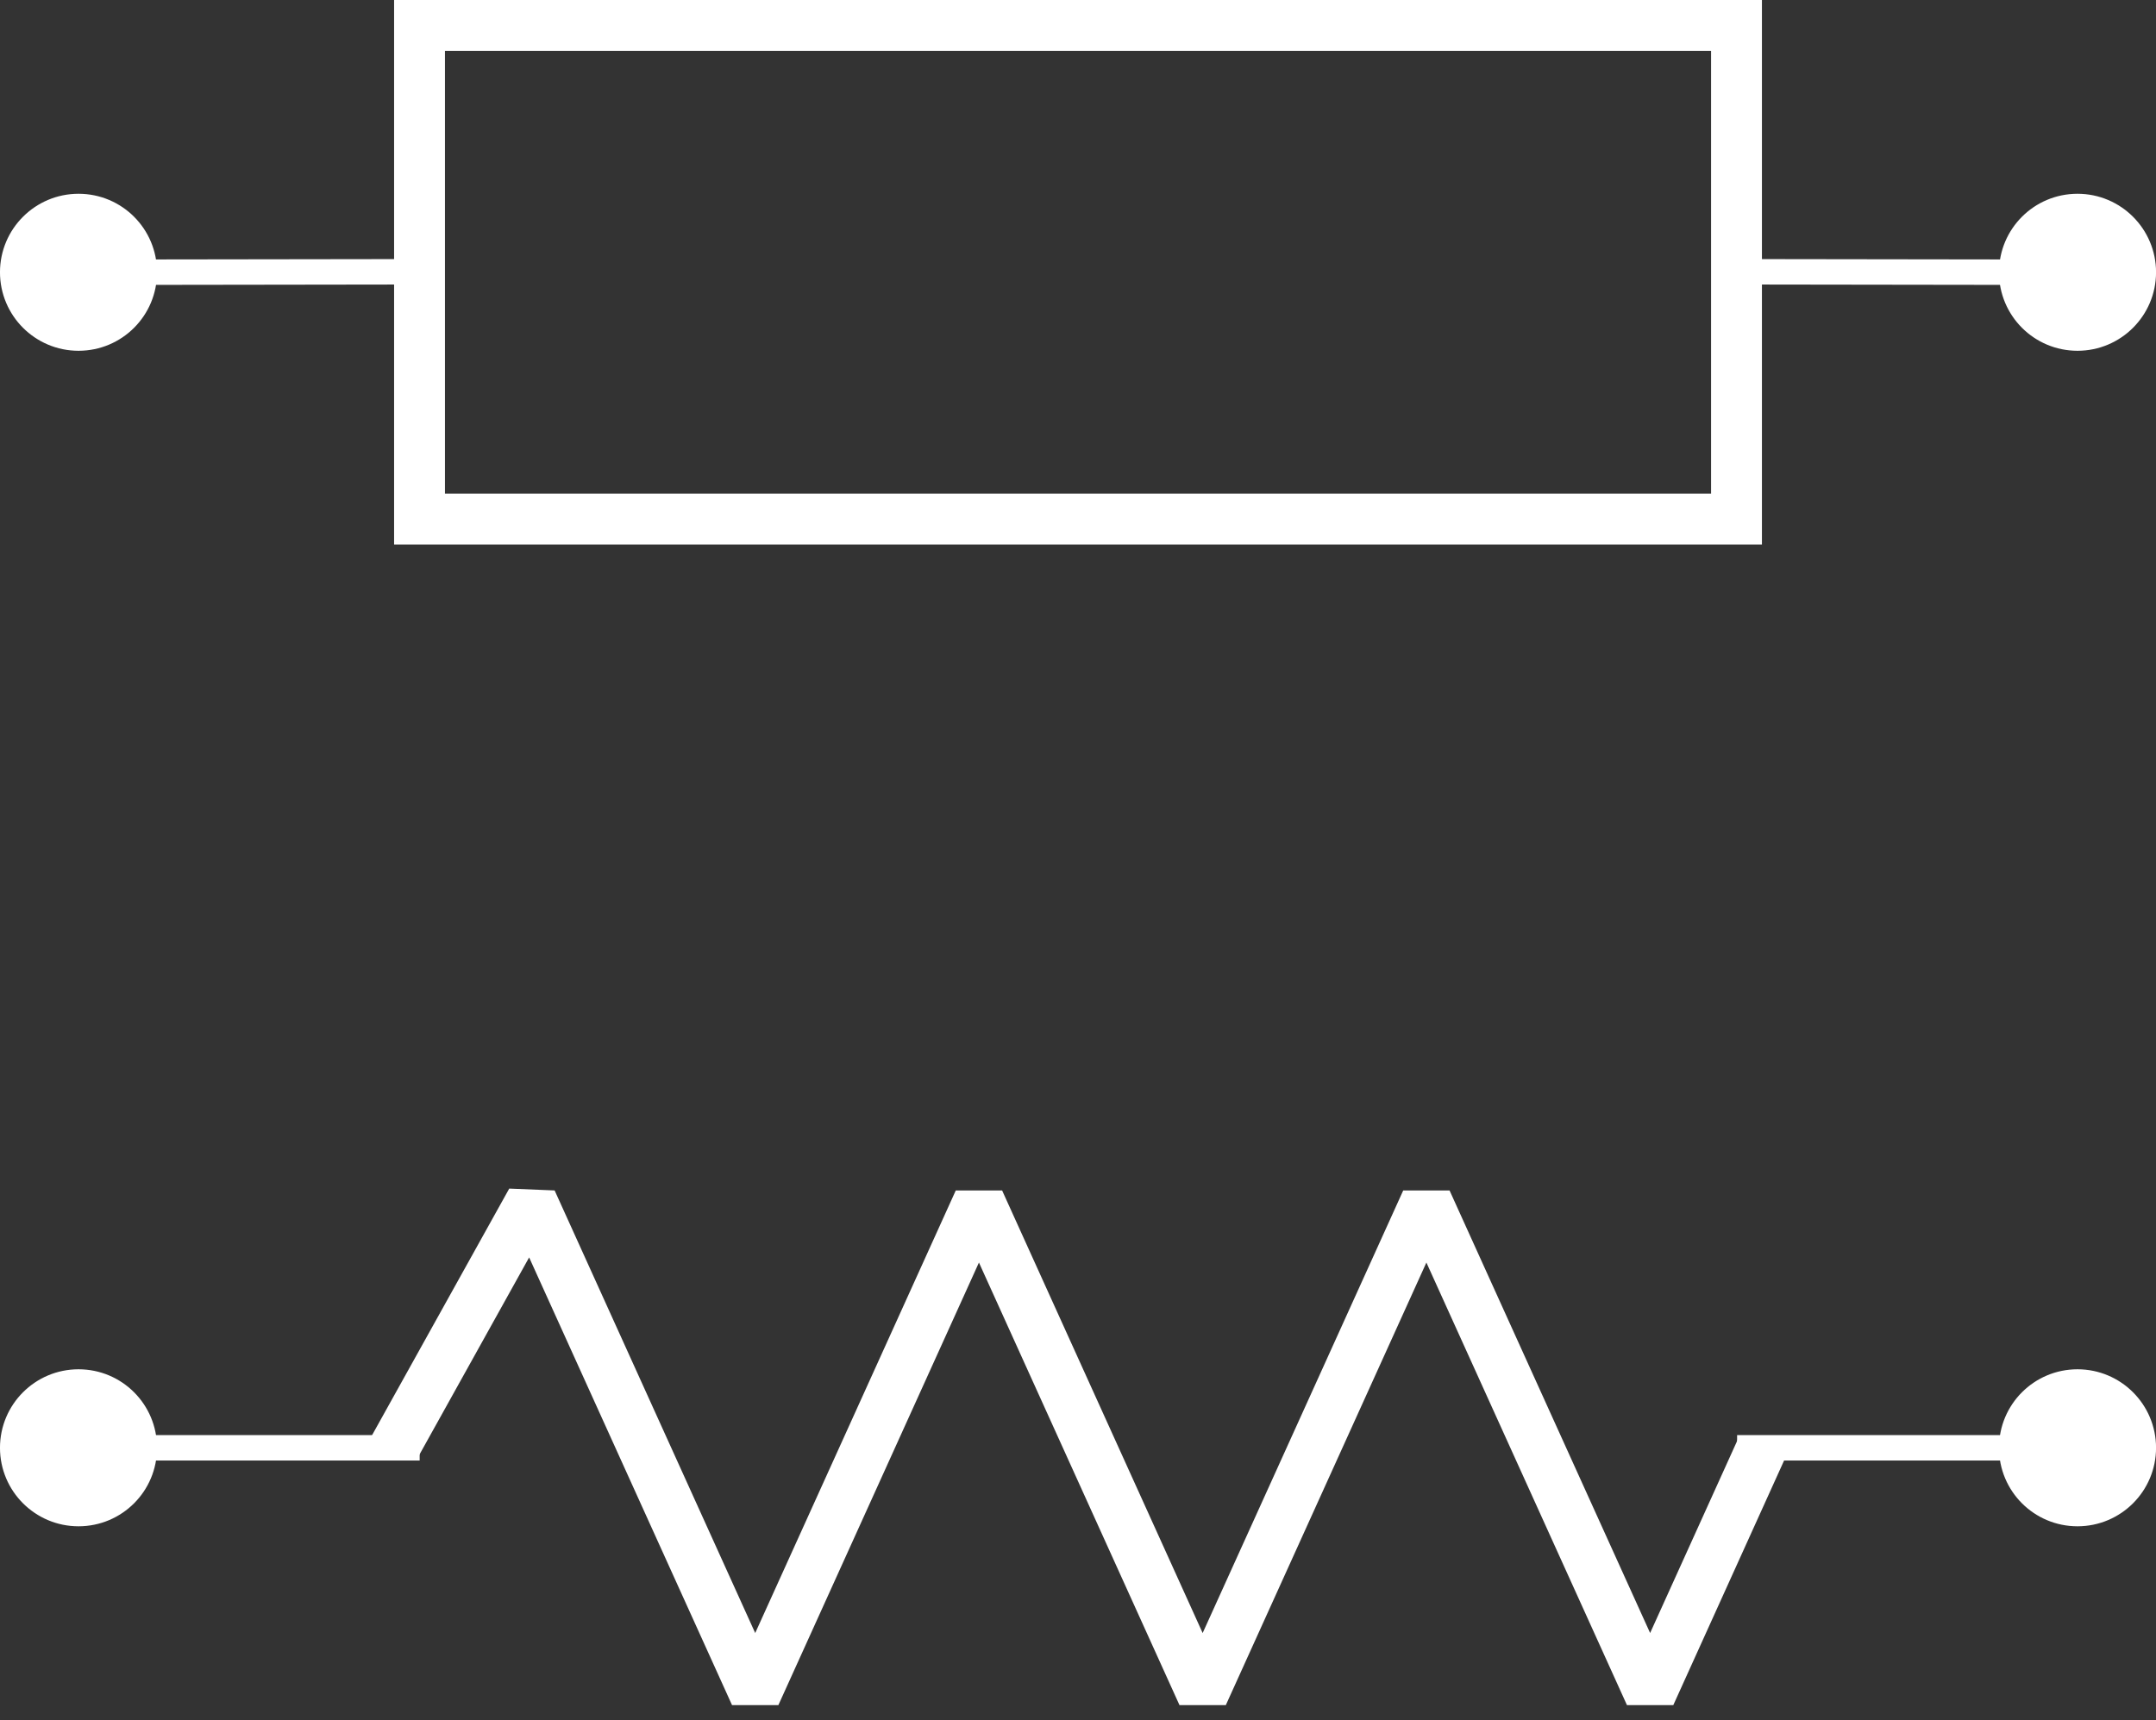 <?xml version="1.0" encoding="UTF-8"?>
<svg xmlns="http://www.w3.org/2000/svg" xmlns:xlink="http://www.w3.org/1999/xlink" width="67.569pt" height="53.922pt" viewBox="0 0 67.569 53.922" version="1.1">
<rect x="0" y="0" width="67.569" height="53.922" fill="#333333" stroke="none"/>
<defs>
<clipPath id="clip1">
  <path d="M 11 36 L 57 36 L 57 53.922 L 11 53.922 Z M 11 36 "/>
</clipPath>
<clipPath id="clip2">
  <path d="M 0 32 L 16 32 L 16 53.922 L 0 53.922 Z M 0 32 "/>
</clipPath>
<clipPath id="clip3">
  <path d="M 63 43 L 67.57 43 L 67.57 48 L 63 48 Z M 63 43 "/>
</clipPath>
<clipPath id="clip4">
  <path d="M 51 32 L 67.57 32 L 67.57 53.922 L 51 53.922 Z M 51 32 "/>
</clipPath>
<clipPath id="clip5">
  <path d="M 0 0 L 67.57 0 L 67.57 20 L 0 20 Z M 0 0 "/>
</clipPath>
<clipPath id="clip6">
  <path d="M 63 6 L 67.57 6 L 67.57 11 L 63 11 Z M 63 6 "/>
</clipPath>
<clipPath id="clip7">
  <path d="M 51 0 L 67.57 0 L 67.57 22 L 51 22 Z M 51 0 "/>
</clipPath>
</defs>
<g id="surface1">
<path style="fill:none;stroke-width:0.797;stroke-linecap:butt;stroke-linejoin:miter;stroke:rgb(100%,100%,100%);stroke-opacity:1;stroke-miterlimit:10;" d="M -0.001 -0.001 L 10.69 -0.001 M 51.979 -0.001 L 62.647 -0.001 " transform="matrix(1,0,0,-1,2.462,45.386)"/>
<g clip-path="url(#clip1)" clip-rule="nonzero">
<path style="fill:none;stroke-width:1.594;stroke-linecap:butt;stroke-linejoin:bevel;stroke:rgb(100%,100%,100%);stroke-opacity:1;stroke-miterlimit:10;" d="M 9.89 -0.001 L 14.194 7.738 L 21.206 -7.739 L 28.218 7.738 L 35.229 -7.739 L 42.241 7.738 L 49.253 -7.739 L 52.757 -0.001 " transform="matrix(1,0,0,-1,2.462,45.386)"/>
</g>
<path style=" stroke:none;fill-rule:nonzero;fill:rgb(100%,100%,100%);fill-opacity:1;" d="M 4.523 45.387 C 4.523 44.246 3.602 43.324 2.461 43.324 C 1.324 43.324 0.398 44.246 0.398 45.387 C 0.398 46.527 1.324 47.449 2.461 47.449 C 3.602 47.449 4.523 46.527 4.523 45.387 Z M 4.523 45.387 "/>
<g clip-path="url(#clip2)" clip-rule="nonzero">
<path style="fill:none;stroke-width:0.797;stroke-linecap:butt;stroke-linejoin:miter;stroke:rgb(100%,100%,100%);stroke-opacity:1;stroke-miterlimit:10;" d="M 2.061 -0.001 C 2.061 1.14 1.14 2.062 -0.001 2.062 C -1.138 2.062 -2.064 1.14 -2.064 -0.001 C -2.064 -1.141 -1.138 -2.063 -0.001 -2.063 C 1.14 -2.063 2.061 -1.141 2.061 -0.001 Z M 2.061 -0.001 " transform="matrix(1,0,0,-1,2.462,45.386)"/>
</g>
<g clip-path="url(#clip3)" clip-rule="nonzero">
<path style=" stroke:none;fill-rule:nonzero;fill:rgb(100%,100%,100%);fill-opacity:1;" d="M 67.172 45.387 C 67.172 44.246 66.246 43.324 65.109 43.324 C 63.969 43.324 63.047 44.246 63.047 45.387 C 63.047 46.527 63.969 47.449 65.109 47.449 C 66.246 47.449 67.172 46.527 67.172 45.387 Z M 67.172 45.387 "/>
</g>
<g clip-path="url(#clip4)" clip-rule="nonzero">
<path style="fill:none;stroke-width:0.797;stroke-linecap:butt;stroke-linejoin:miter;stroke:rgb(100%,100%,100%);stroke-opacity:1;stroke-miterlimit:10;" d="M 64.71 -0.001 C 64.71 1.14 63.784 2.062 62.647 2.062 C 61.507 2.062 60.585 1.14 60.585 -0.001 C 60.585 -1.141 61.507 -2.063 62.647 -2.063 C 63.784 -2.063 64.71 -1.141 64.71 -0.001 Z M 64.71 -0.001 " transform="matrix(1,0,0,-1,2.462,45.386)"/>
</g>
<g clip-path="url(#clip5)" clip-rule="nonzero">
<path style="fill:none;stroke-width:0.797;stroke-linecap:butt;stroke-linejoin:miter;stroke:rgb(100%,100%,100%);stroke-opacity:1;stroke-miterlimit:10;" d="M -0.001 36.851 L 10.69 36.866 M 51.979 36.866 L 62.647 36.851 " transform="matrix(1,0,0,-1,2.462,45.386)"/>
</g>
<path style="fill:none;stroke-width:1.594;stroke-linecap:butt;stroke-linejoin:miter;stroke:rgb(100%,100%,100%);stroke-opacity:1;stroke-miterlimit:10;" d="M 51.96 29.113 L 10.686 29.113 L 10.686 44.589 L 51.96 44.589 Z M 51.96 29.113 " transform="matrix(1,0,0,-1,2.462,45.386)"/>
<path style="fill-rule:nonzero;fill:rgb(100%,100%,100%);fill-opacity:1;stroke-width:0.797;stroke-linecap:butt;stroke-linejoin:miter;stroke:rgb(100%,100%,100%);stroke-opacity:1;stroke-miterlimit:10;" d="M 2.061 36.851 C 2.061 37.991 1.14 38.913 -0.001 38.913 C -1.138 38.913 -2.064 37.991 -2.064 36.851 C -2.064 35.71 -1.138 34.788 -0.001 34.788 C 1.14 34.788 2.061 35.71 2.061 36.851 Z M 2.061 36.851 " transform="matrix(1,0,0,-1,2.462,45.386)"/>
<g clip-path="url(#clip6)" clip-rule="nonzero">
<path style=" stroke:none;fill-rule:nonzero;fill:rgb(100%,100%,100%);fill-opacity:1;" d="M 67.172 8.535 C 67.172 7.395 66.246 6.473 65.109 6.473 C 63.969 6.473 63.047 7.395 63.047 8.535 C 63.047 9.676 63.969 10.598 65.109 10.598 C 66.246 10.598 67.172 9.676 67.172 8.535 Z M 67.172 8.535 "/>
</g>
<g clip-path="url(#clip7)" clip-rule="nonzero">
<path style="fill:none;stroke-width:0.797;stroke-linecap:butt;stroke-linejoin:miter;stroke:rgb(100%,100%,100%);stroke-opacity:1;stroke-miterlimit:10;" d="M 64.71 36.851 C 64.71 37.991 63.784 38.913 62.647 38.913 C 61.507 38.913 60.585 37.991 60.585 36.851 C 60.585 35.71 61.507 34.788 62.647 34.788 C 63.784 34.788 64.71 35.71 64.71 36.851 Z M 64.71 36.851 " transform="matrix(1,0,0,-1,2.462,45.386)"/>
</g>
</g>
</svg>

